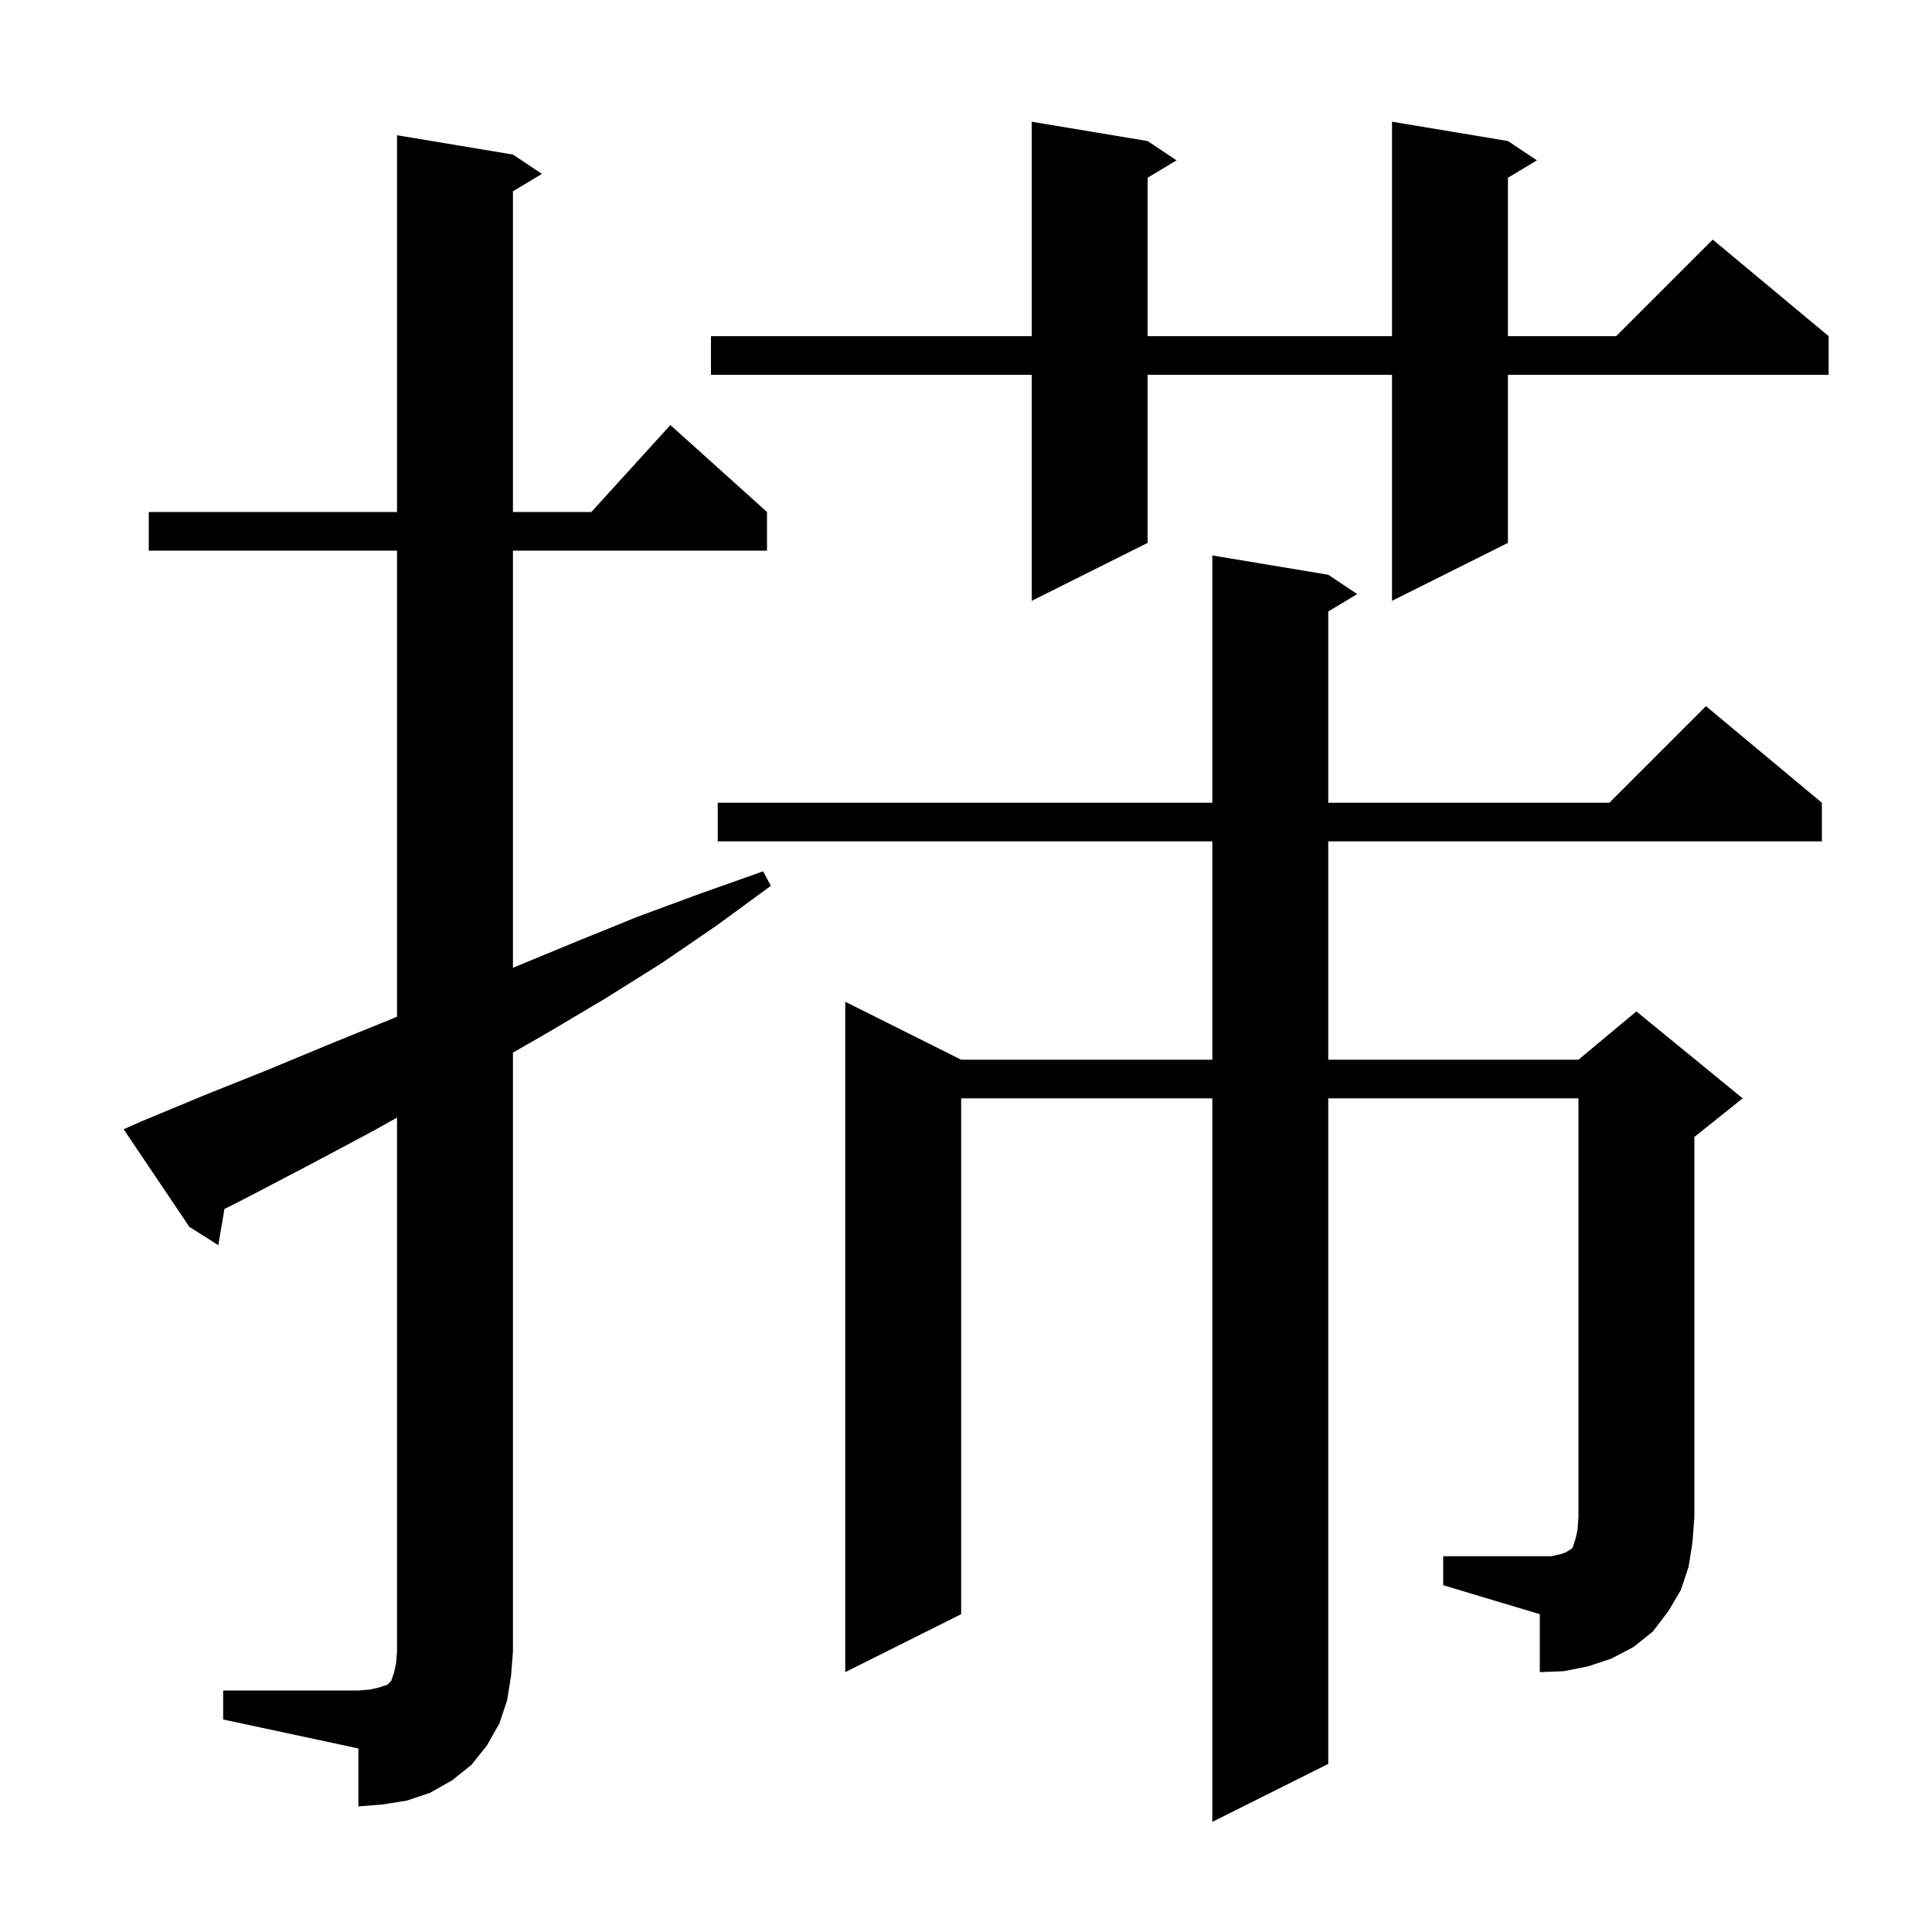<svg xmlns="http://www.w3.org/2000/svg" xmlns:xlink="http://www.w3.org/1999/xlink" version="1.1" baseProfile="full" viewBox="0 0 200 200" width="200" height="200"><g fill="currentColor"><path d="M 23.1 175.0 L 37.1 175.0 L 38.3 174.9 L 39.2 174.7 L 40.1 174.4 L 40.5 174.0 L 40.8 173.1 L 41.0 172.2 L 41.1 171.0 L 41.1 115.695 L 38.4 117.2 L 32.2 120.5 L 25.9 123.8 L 23.233 125.155 L 22.6 128.9 L 19.6 127.0 L 12.8 116.9 L 14.6 116.1 L 21.1 113.4 L 27.6 110.8 L 34.1 108.1 L 40.5 105.5 L 41.1 105.247 L 41.1 57.0 L 15.4 57.0 L 15.4 53.0 L 41.1 53.0 L 41.1 14.0 L 53.1 16.0 L 56.1 18.0 L 53.1 19.8 L 53.1 53.0 L 61.218 53.0 L 69.4 44.0 L 79.4 53.0 L 79.4 57.0 L 53.1 57.0 L 53.1 100.184 L 53.3 100.1 L 59.6 97.5 L 66.0 94.9 L 72.5 92.5 L 79.0 90.2 L 79.8 91.7 L 74.2 95.8 L 68.5 99.7 L 62.6 103.4 L 56.7 106.9 L 53.1 108.966 L 53.1 171.0 L 52.9 173.5 L 52.5 176.0 L 51.7 178.4 L 50.4 180.7 L 48.8 182.7 L 46.8 184.3 L 44.5 185.6 L 42.1 186.4 L 39.6 186.8 L 37.1 187.0 L 37.1 181.0 L 23.1 178.0 Z M 149.4 161.1 L 160.6 161.1 L 161.5 160.9 L 162.1 160.7 L 162.4 160.5 L 162.6 160.4 L 162.8 160.2 L 163.1 159.3 L 163.3 158.4 L 163.4 157.1 L 163.4 113.7 L 137.5 113.7 L 137.5 182.6 L 125.5 188.6 L 125.5 113.7 L 99.5 113.7 L 99.5 167.1 L 87.5 173.1 L 87.5 103.7 L 99.5 109.7 L 125.5 109.7 L 125.5 87.1 L 74.3 87.1 L 74.3 83.1 L 125.5 83.1 L 125.5 57.5 L 137.5 59.5 L 140.5 61.5 L 137.5 63.3 L 137.5 83.1 L 166.6 83.1 L 176.6 73.1 L 188.6 83.1 L 188.6 87.1 L 137.5 87.1 L 137.5 109.7 L 163.4 109.7 L 169.4 104.7 L 180.4 113.7 L 175.4 117.7 L 175.4 157.1 L 175.2 159.7 L 174.8 162.2 L 174.0 164.6 L 172.7 166.8 L 171.1 168.9 L 169.1 170.5 L 166.8 171.7 L 164.4 172.5 L 161.9 173.0 L 159.4 173.1 L 159.4 167.1 L 149.4 164.1 Z M 156.1 14.6 L 159.1 16.6 L 156.1 18.4 L 156.1 34.8 L 167.3 34.8 L 177.3 24.8 L 189.3 34.8 L 189.3 38.8 L 156.1 38.8 L 156.1 56.2 L 144.1 62.2 L 144.1 38.8 L 118.8 38.8 L 118.8 56.2 L 106.8 62.2 L 106.8 38.8 L 73.6 38.8 L 73.6 34.8 L 106.8 34.8 L 106.8 12.6 L 118.8 14.6 L 121.8 16.6 L 118.8 18.4 L 118.8 34.8 L 144.1 34.8 L 144.1 12.6 Z "/></g></svg>